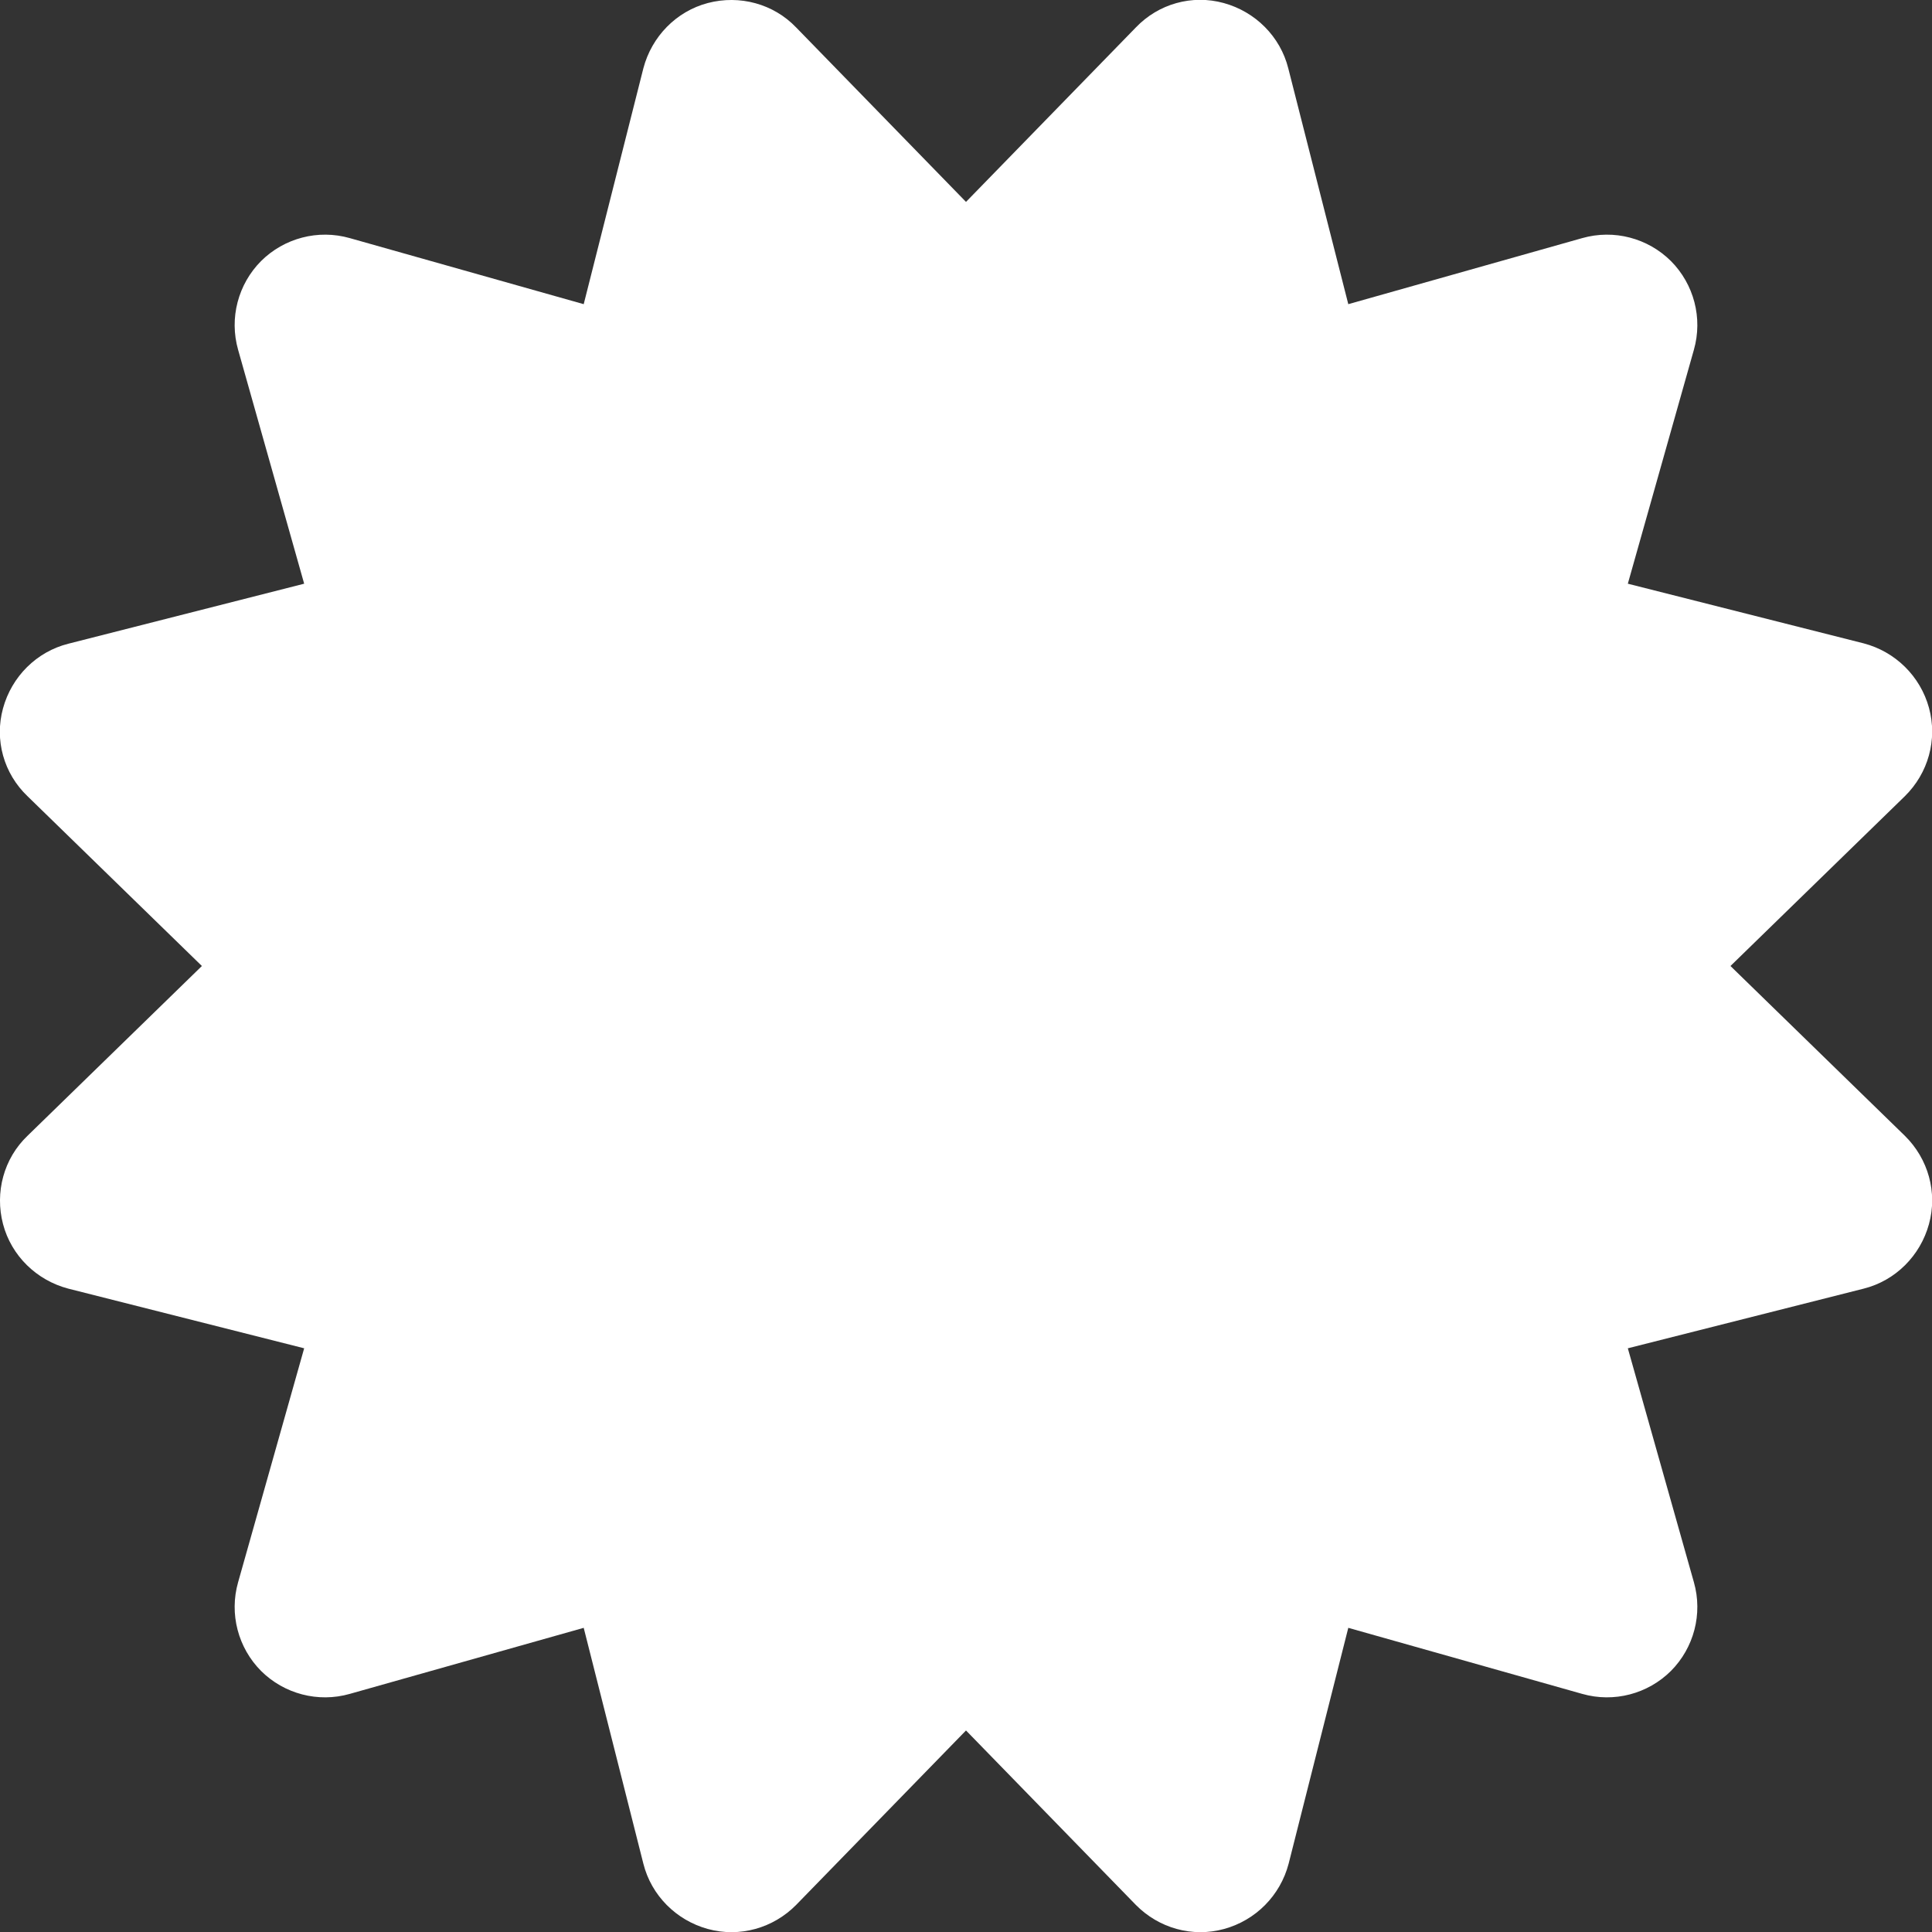 <svg xmlns="http://www.w3.org/2000/svg" width="16" height="16" viewBox="0 0 16 16" fill="none"><rect x="0" y="0" width="16" height="16" fill="#333333" stroke="none"/><path d="M6.594 0.228C6.406 0.031 6.125 -0.044 5.862 0.025C5.6 0.094 5.397 0.303 5.328 0.566L4.834 2.519L2.897 1.972C2.634 1.897 2.353 1.972 2.162 2.162C1.972 2.353 1.897 2.634 1.972 2.897L2.519 4.834L0.566 5.331C0.303 5.397 0.097 5.603 0.025 5.866C-0.047 6.128 0.031 6.406 0.228 6.594L1.672 8L0.228 9.406C0.031 9.594 -0.044 9.875 0.025 10.137C0.094 10.4 0.303 10.603 0.566 10.672L2.519 11.166L1.972 13.103C1.897 13.366 1.972 13.647 2.162 13.838C2.353 14.028 2.634 14.103 2.897 14.028L4.834 13.481L5.328 15.434C5.394 15.697 5.6 15.903 5.862 15.975C6.125 16.047 6.403 15.969 6.594 15.775L8 14.331L9.406 15.775C9.597 15.969 9.875 16.047 10.137 15.975C10.4 15.903 10.603 15.697 10.672 15.434L11.166 13.481L13.103 14.028C13.366 14.103 13.647 14.028 13.838 13.838C14.028 13.647 14.103 13.366 14.028 13.103L13.481 11.166L15.434 10.672C15.697 10.606 15.903 10.4 15.975 10.137C16.047 9.875 15.969 9.597 15.775 9.406L14.331 8L15.775 6.594C15.969 6.403 16.047 6.125 15.975 5.862C15.903 5.6 15.697 5.397 15.434 5.328L13.481 4.834L14.028 2.897C14.103 2.634 14.028 2.353 13.838 2.162C13.647 1.972 13.366 1.897 13.103 1.972L11.166 2.519L10.669 0.566C10.603 0.303 10.397 0.097 10.134 0.025C9.872 -0.047 9.594 0.031 9.406 0.228L8 1.672L6.594 0.228Z" fill="white"></path></svg>